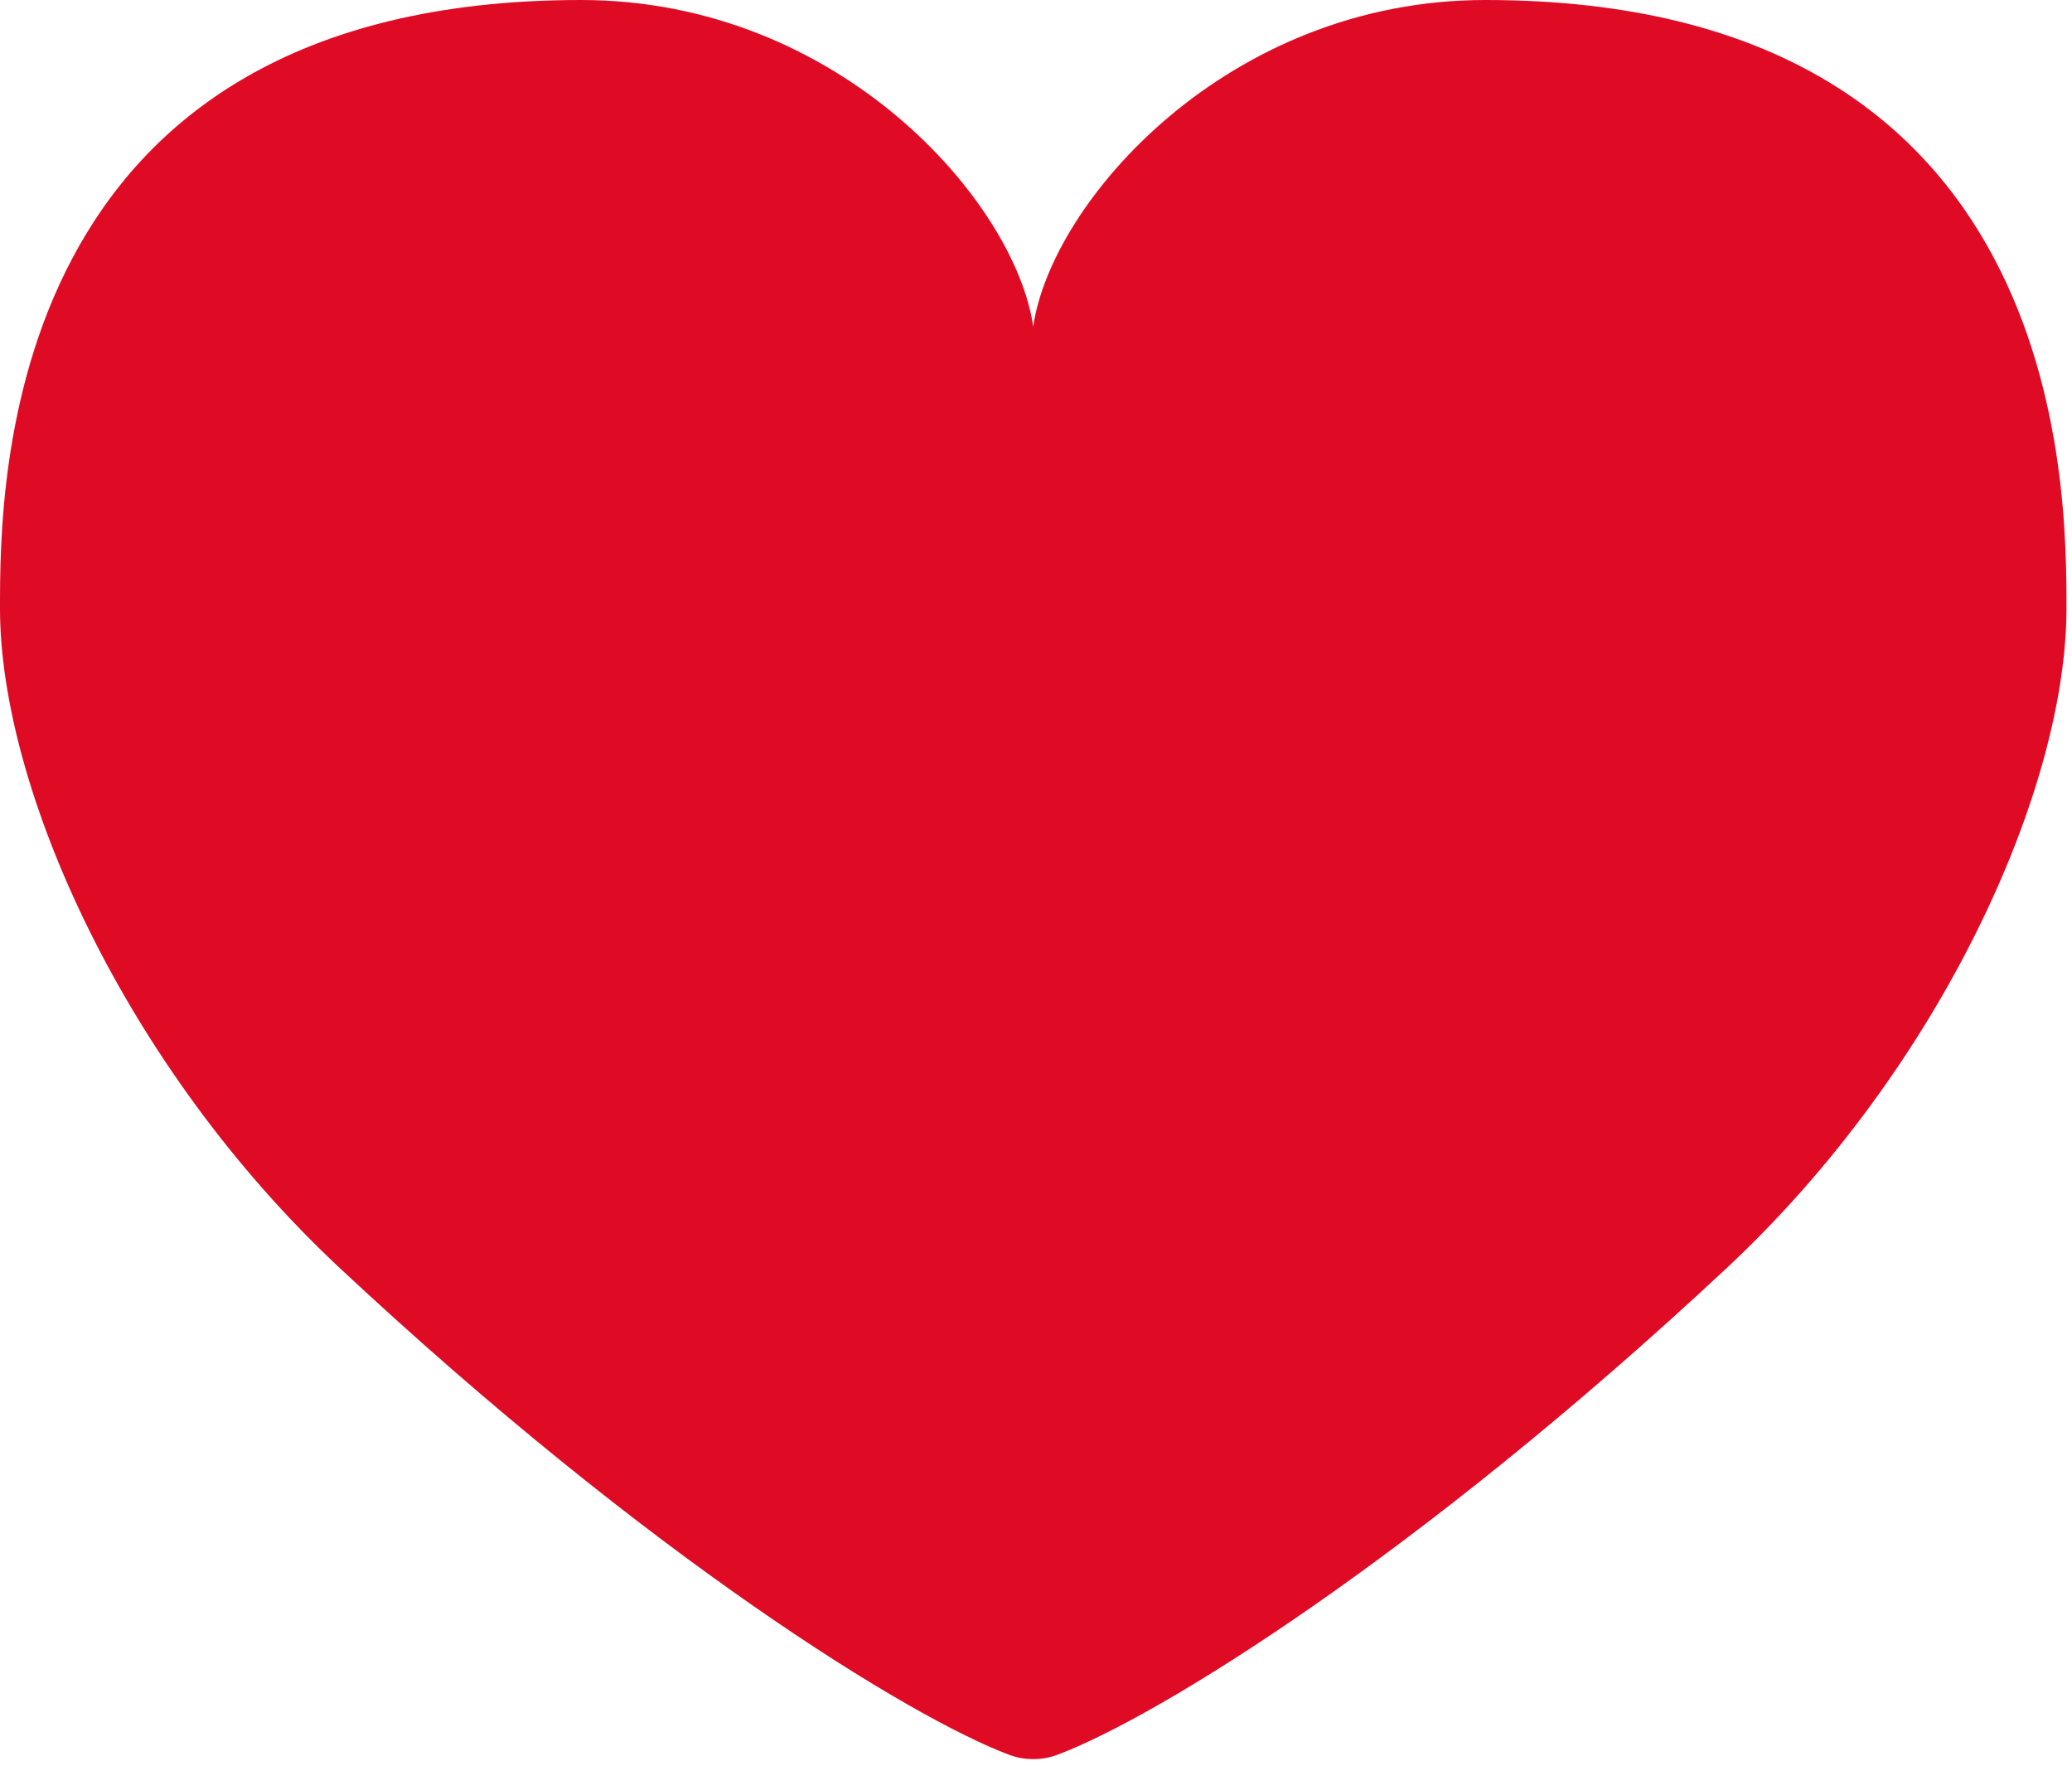 <svg width="61" height="52" viewBox="0 0 61 52" fill="none" xmlns="http://www.w3.org/2000/svg">
<path d="M60.837 17.916C60.837 23.219 57.163 31.422 50.838 37.332C41.713 45.859 34.045 50.579 31.116 51.671C30.892 51.753 30.657 51.793 30.418 51.793C30.18 51.793 29.942 51.753 29.721 51.671C26.792 50.576 19.121 45.856 9.999 37.332C3.674 31.419 1.85012e-08 23.216 1.85012e-08 17.916C1.85012e-08 14.286 -0.011 0 17.108 0C24.713 0 29.892 5.952 30.418 9.617C30.944 5.952 36.124 0 43.728 0C60.848 0 60.837 14.286 60.837 17.916Z" fill="#DF0B25"/>
</svg>
